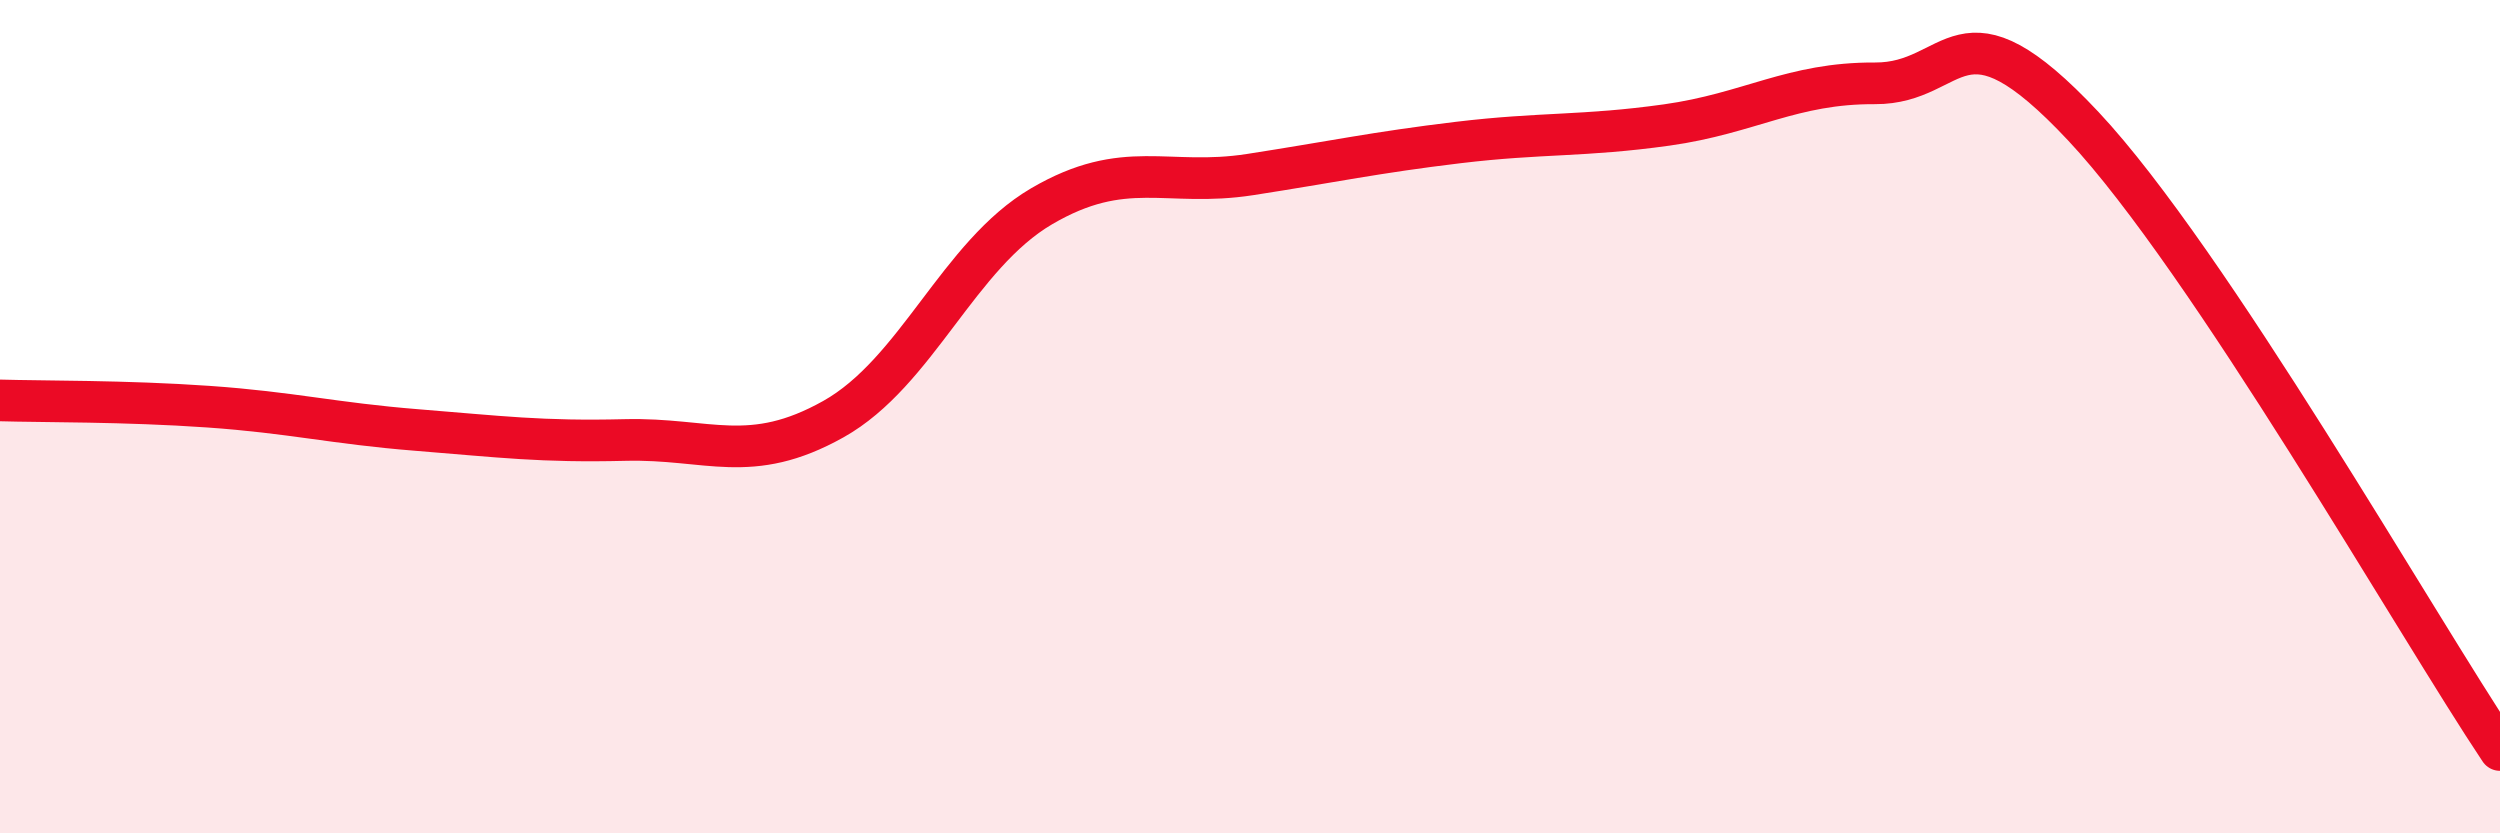 
    <svg width="60" height="20" viewBox="0 0 60 20" xmlns="http://www.w3.org/2000/svg">
      <path
        d="M 0,9.61 C 1,9.64 3,9.62 5,9.76 C 7,9.9 8,10.16 10,10.32 C 12,10.48 13,10.61 15,10.56 C 17,10.51 18,11.18 20,10.06 C 22,8.94 23,6.12 25,4.95 C 27,3.78 28,4.5 30,4.19 C 32,3.88 33,3.66 35,3.42 C 37,3.18 38,3.28 40,3 C 42,2.72 43,1.99 45,2 C 47,2.01 47,-0.17 50,3.03 C 53,6.23 58,15.01 60,18L60 20L0 20Z"
        fill="#EB0A25"
        opacity="0.1"
        stroke-linecap="round"
        stroke-linejoin="round"
      />
      <path
        d="M 0,9.61 C 1,9.64 3,9.62 5,9.76 C 7,9.9 8,10.16 10,10.32 C 12,10.48 13,10.61 15,10.56 C 17,10.51 18,11.18 20,10.06 C 22,8.94 23,6.12 25,4.95 C 27,3.78 28,4.5 30,4.19 C 32,3.88 33,3.66 35,3.42 C 37,3.18 38,3.28 40,3 C 42,2.72 43,1.99 45,2 C 47,2.01 47,-0.17 50,3.03 C 53,6.23 58,15.01 60,18"
        stroke="#EB0A25"
        stroke-width="1"
        fill="none"
        stroke-linecap="round"
        stroke-linejoin="round"
      />
    </svg>
  